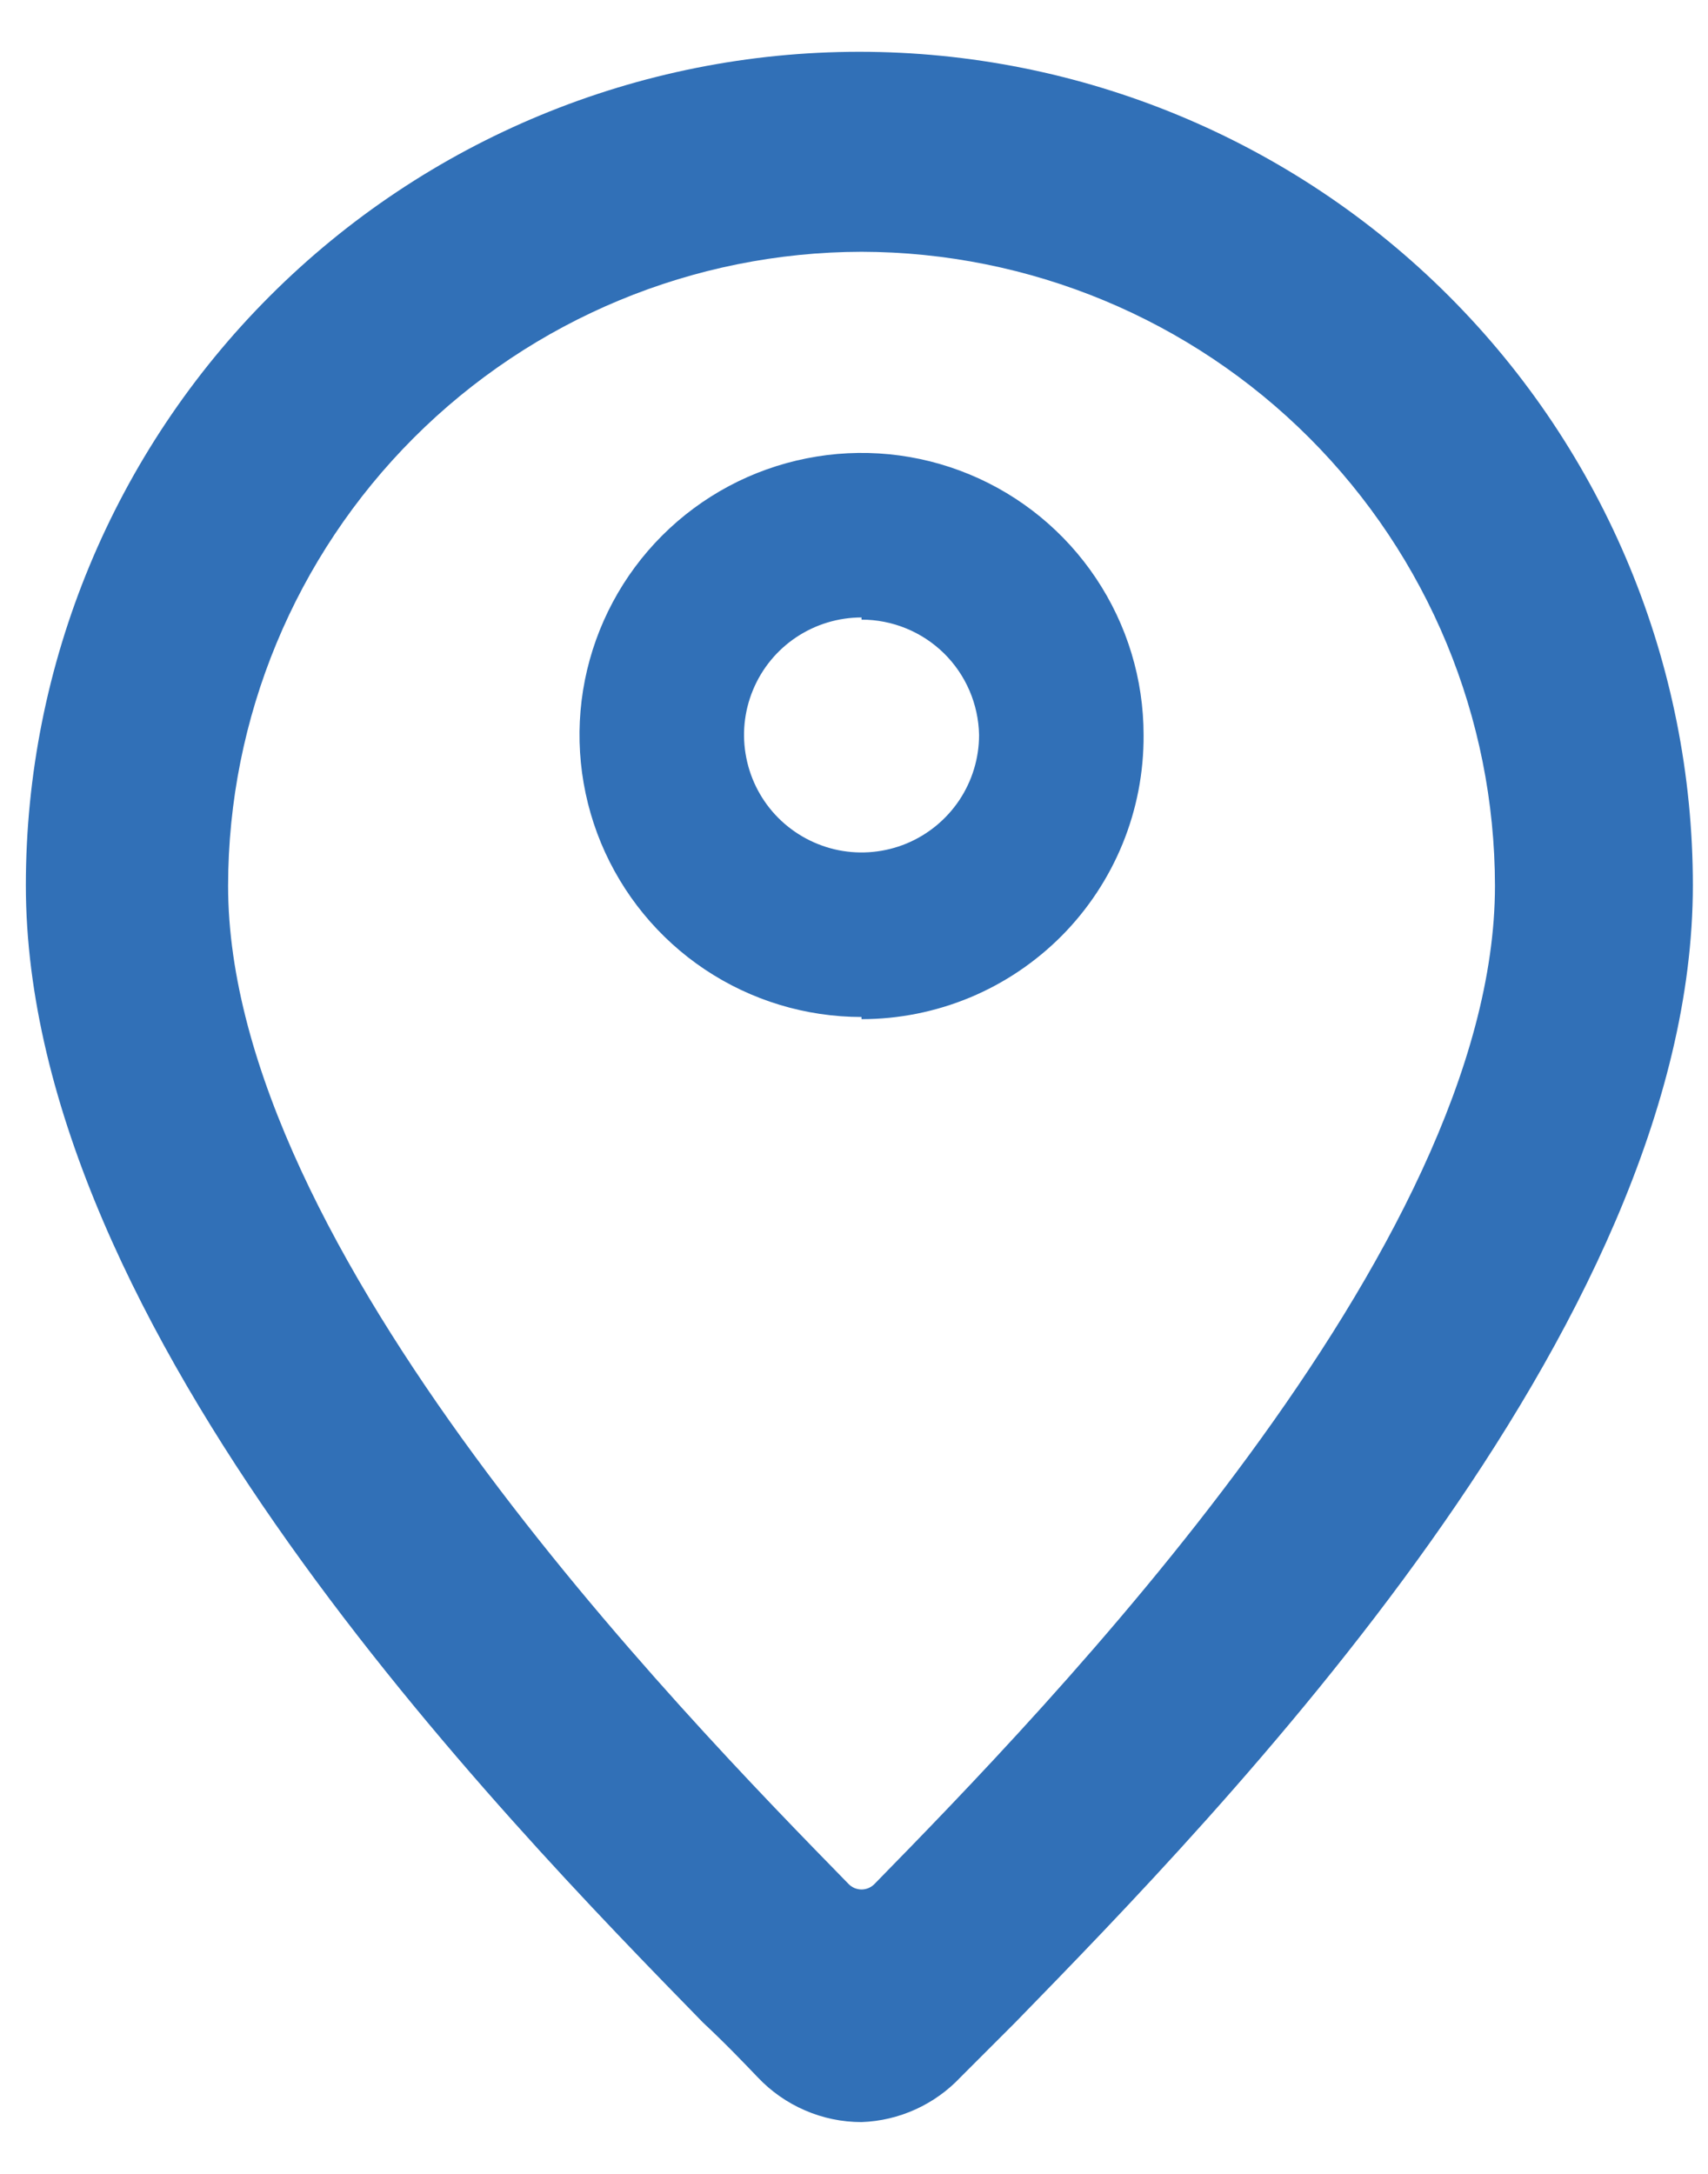 <svg width="22" height="28" viewBox="0 0 22 28" fill="none" xmlns="http://www.w3.org/2000/svg">
<path d="M11.097 27.333C10.847 27.333 10.599 27.282 10.369 27.182C10.139 27.083 9.932 26.938 9.76 26.756C9.584 26.573 9.358 26.334 9.056 26.052C6.451 23.384 0.333 17.126 0.333 11.402C0.333 8.555 1.464 5.824 3.478 3.811C5.491 1.798 8.222 0.667 11.069 0.667C13.916 0.667 16.647 1.798 18.66 3.811C20.674 5.824 21.805 8.555 21.805 11.402C21.805 17.126 15.687 23.37 13.075 26.052L12.371 26.756C12.039 27.108 11.581 27.316 11.097 27.333ZM11.097 3.243C8.933 3.247 6.859 4.109 5.329 5.64C3.8 7.17 2.94 9.245 2.938 11.409C2.938 16.084 8.739 22.025 10.928 24.264C10.95 24.287 10.976 24.305 11.005 24.318C11.034 24.33 11.066 24.337 11.097 24.337C11.129 24.337 11.16 24.33 11.189 24.318C11.218 24.305 11.244 24.287 11.266 24.264C13.456 22.025 19.256 16.084 19.256 11.409C19.254 9.245 18.394 7.17 16.865 5.64C15.335 4.109 13.261 3.247 11.097 3.243ZM11.097 13.099C10.379 13.099 9.676 12.886 9.079 12.487C8.482 12.088 8.016 11.52 7.741 10.857C7.466 10.193 7.394 9.462 7.534 8.758C7.675 8.053 8.021 7.406 8.529 6.898C9.037 6.39 9.684 6.044 10.389 5.904C11.093 5.763 11.823 5.835 12.487 6.11C13.151 6.385 13.718 6.851 14.117 7.448C14.517 8.046 14.73 8.748 14.73 9.466C14.733 9.946 14.642 10.421 14.461 10.865C14.28 11.309 14.013 11.713 13.676 12.053C13.338 12.393 12.936 12.664 12.494 12.848C12.051 13.032 11.577 13.127 11.097 13.127V13.099ZM11.097 7.953C10.798 7.953 10.505 8.042 10.256 8.208C10.007 8.374 9.813 8.611 9.699 8.887C9.584 9.164 9.554 9.468 9.613 9.762C9.671 10.055 9.815 10.325 10.027 10.537C10.239 10.748 10.508 10.892 10.802 10.951C11.095 11.009 11.4 10.979 11.676 10.865C11.953 10.75 12.189 10.556 12.356 10.307C12.522 10.058 12.611 9.766 12.611 9.466C12.603 9.07 12.441 8.692 12.158 8.414C11.874 8.136 11.494 7.981 11.097 7.981V7.953Z" fill="#3170B7"/>
</svg>
